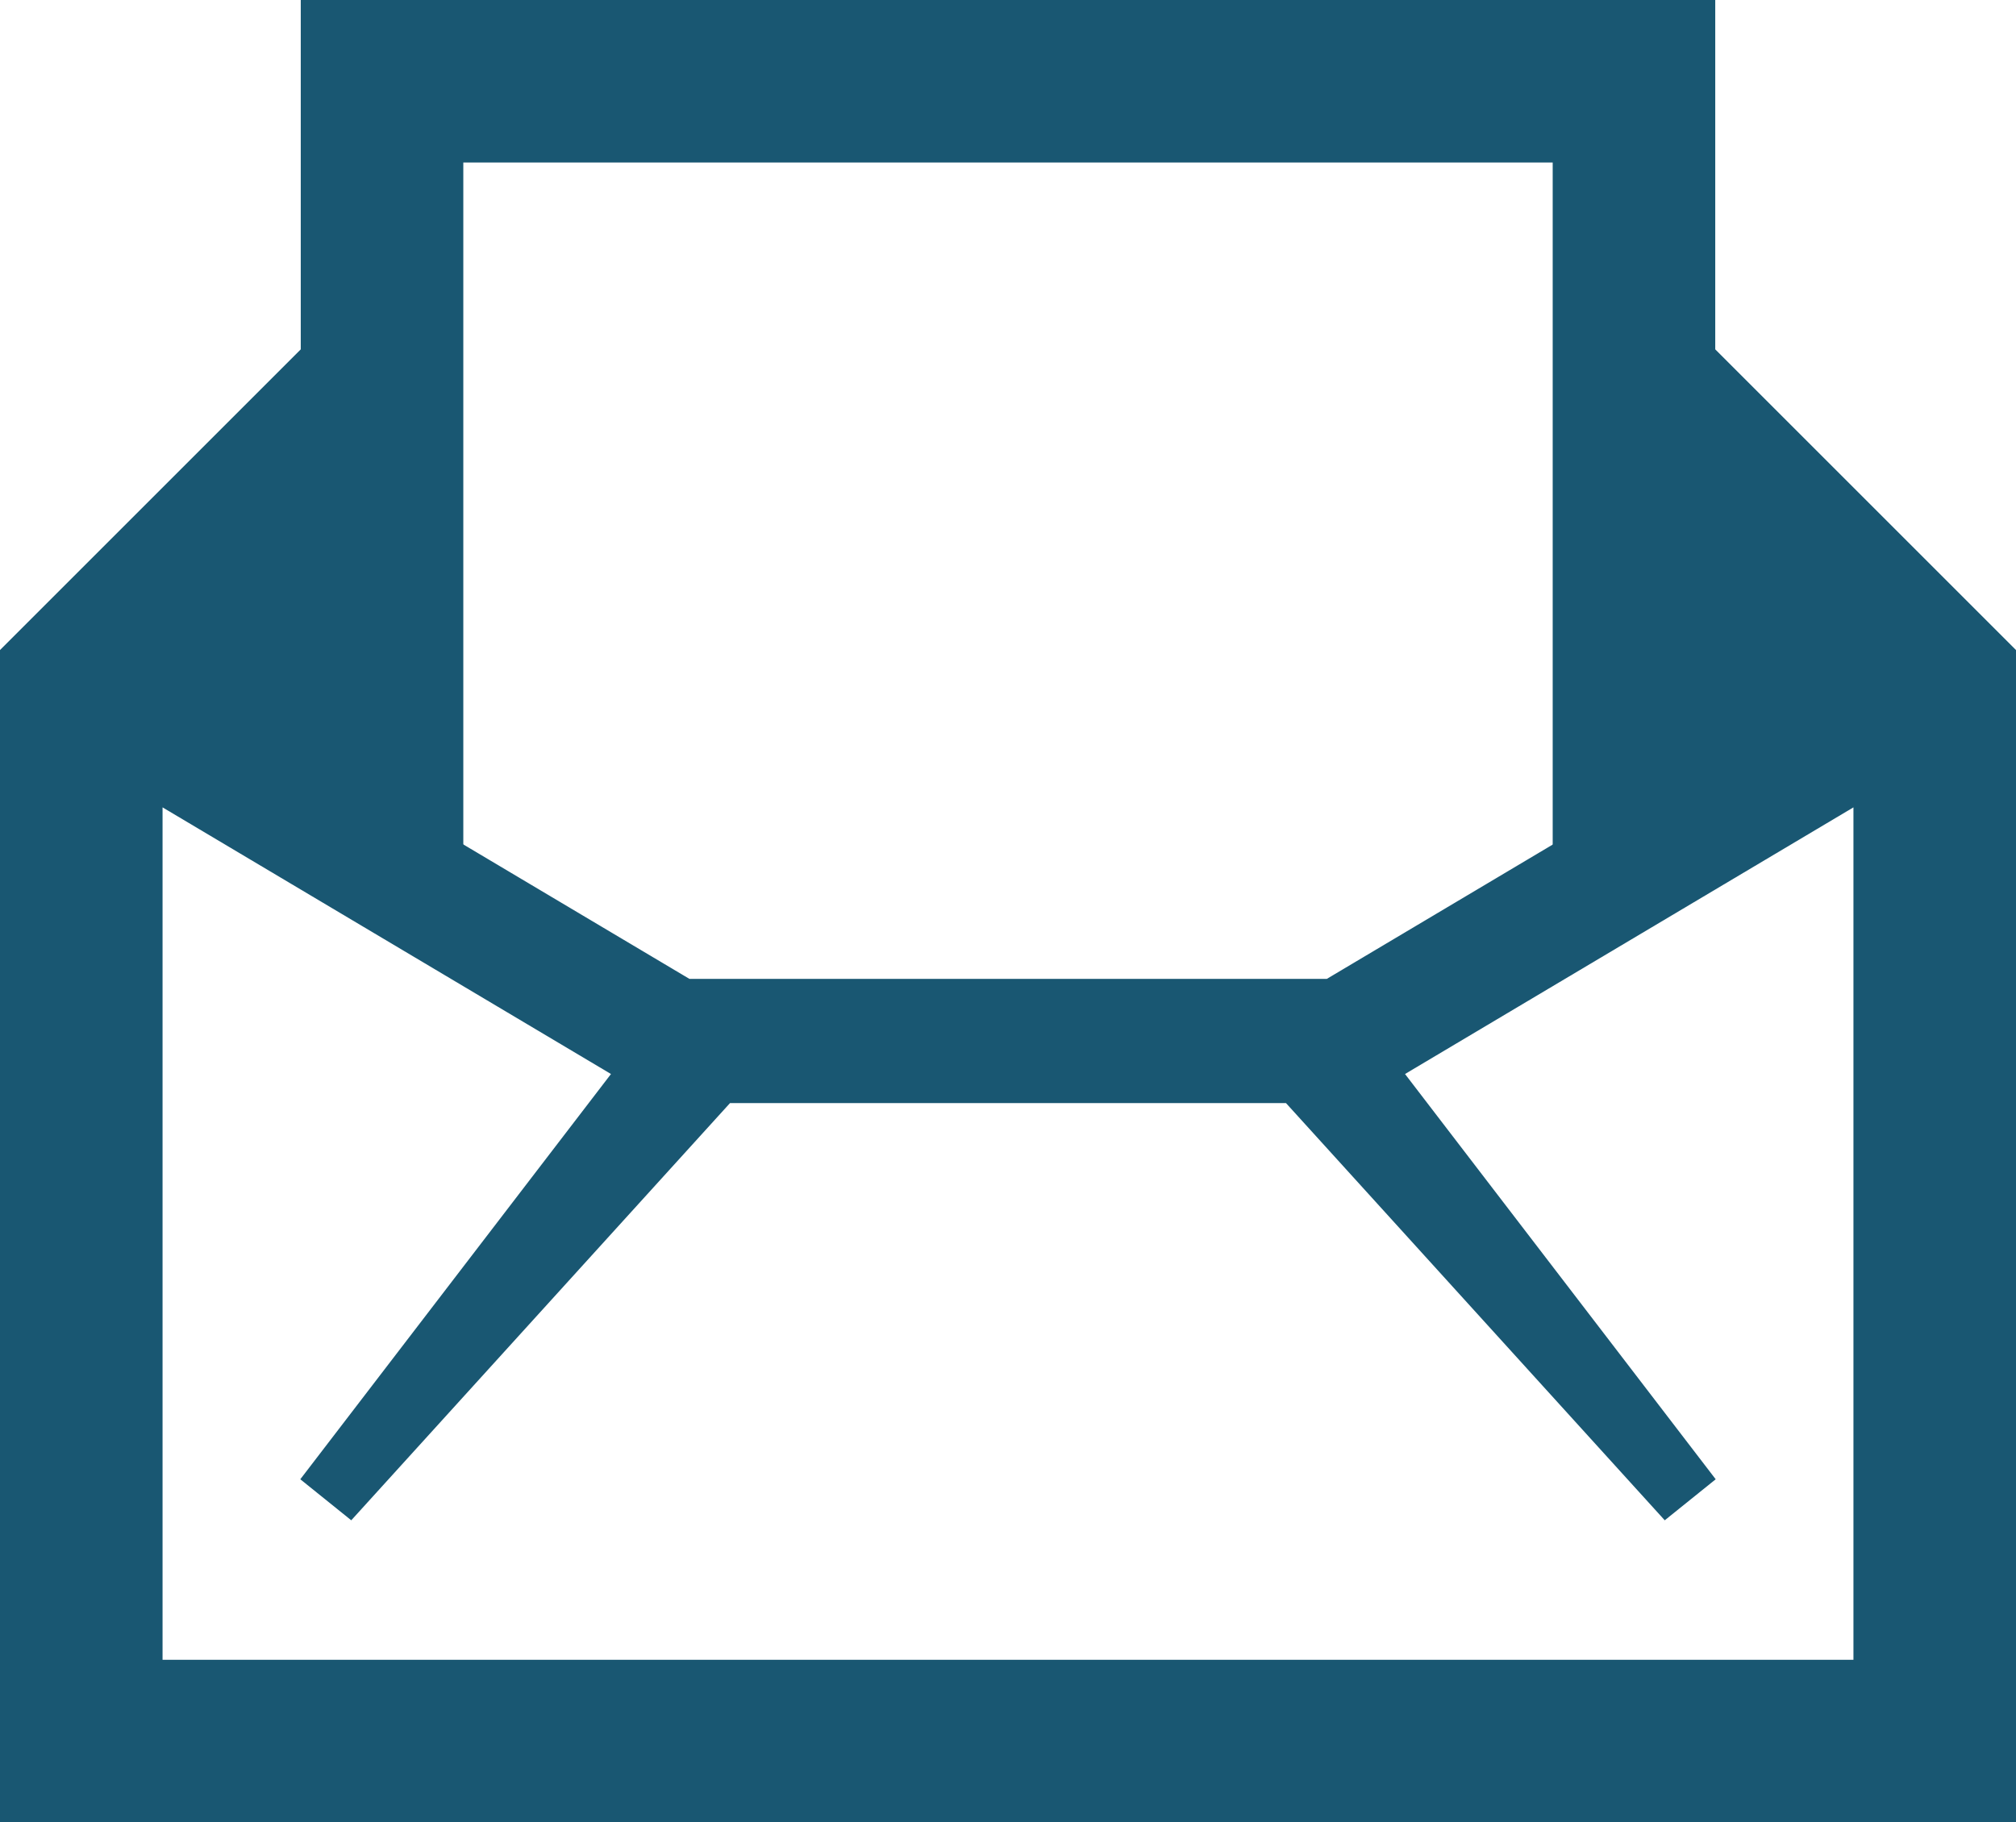 <?xml version="1.0" encoding="UTF-8"?>
<svg id="Layer_2" data-name="Layer 2" xmlns="http://www.w3.org/2000/svg" viewBox="0 0 89.42 80.84">
  <defs>
    <style>
      .cls-1 {
        fill: #195772;
      }
    </style>
  </defs>
  <g id="LetterOMN_-_Claims-HSAFSA" data-name="LetterOMN - Claims-HSAFSA">
    <g>
      <polygon class="cls-1" points="76.08 38.5 68.87 38.5 68.87 7.21 20.55 7.21 20.55 38.5 13.34 38.5 13.34 0 76.08 0 76.08 38.5"/>
      <path class="cls-1" d="M74.33,13.74l-5.1,5.1,5.19,5.19v10.14l-15.57,9.26h-28.27l-15.57-9.26v-10.14l5.19-5.19-5.1-5.1L0,28.84v52h89.42V28.84l-15.1-15.1ZM82.22,73.64H7.21v-37.82l19.89,11.83-13.78,17.98,2.26,1.82,16.8-18.51h24.66l16.8,18.51,2.26-1.82-13.78-17.98,19.89-11.83v37.82Z"/>
    </g>
  </g>
</svg>